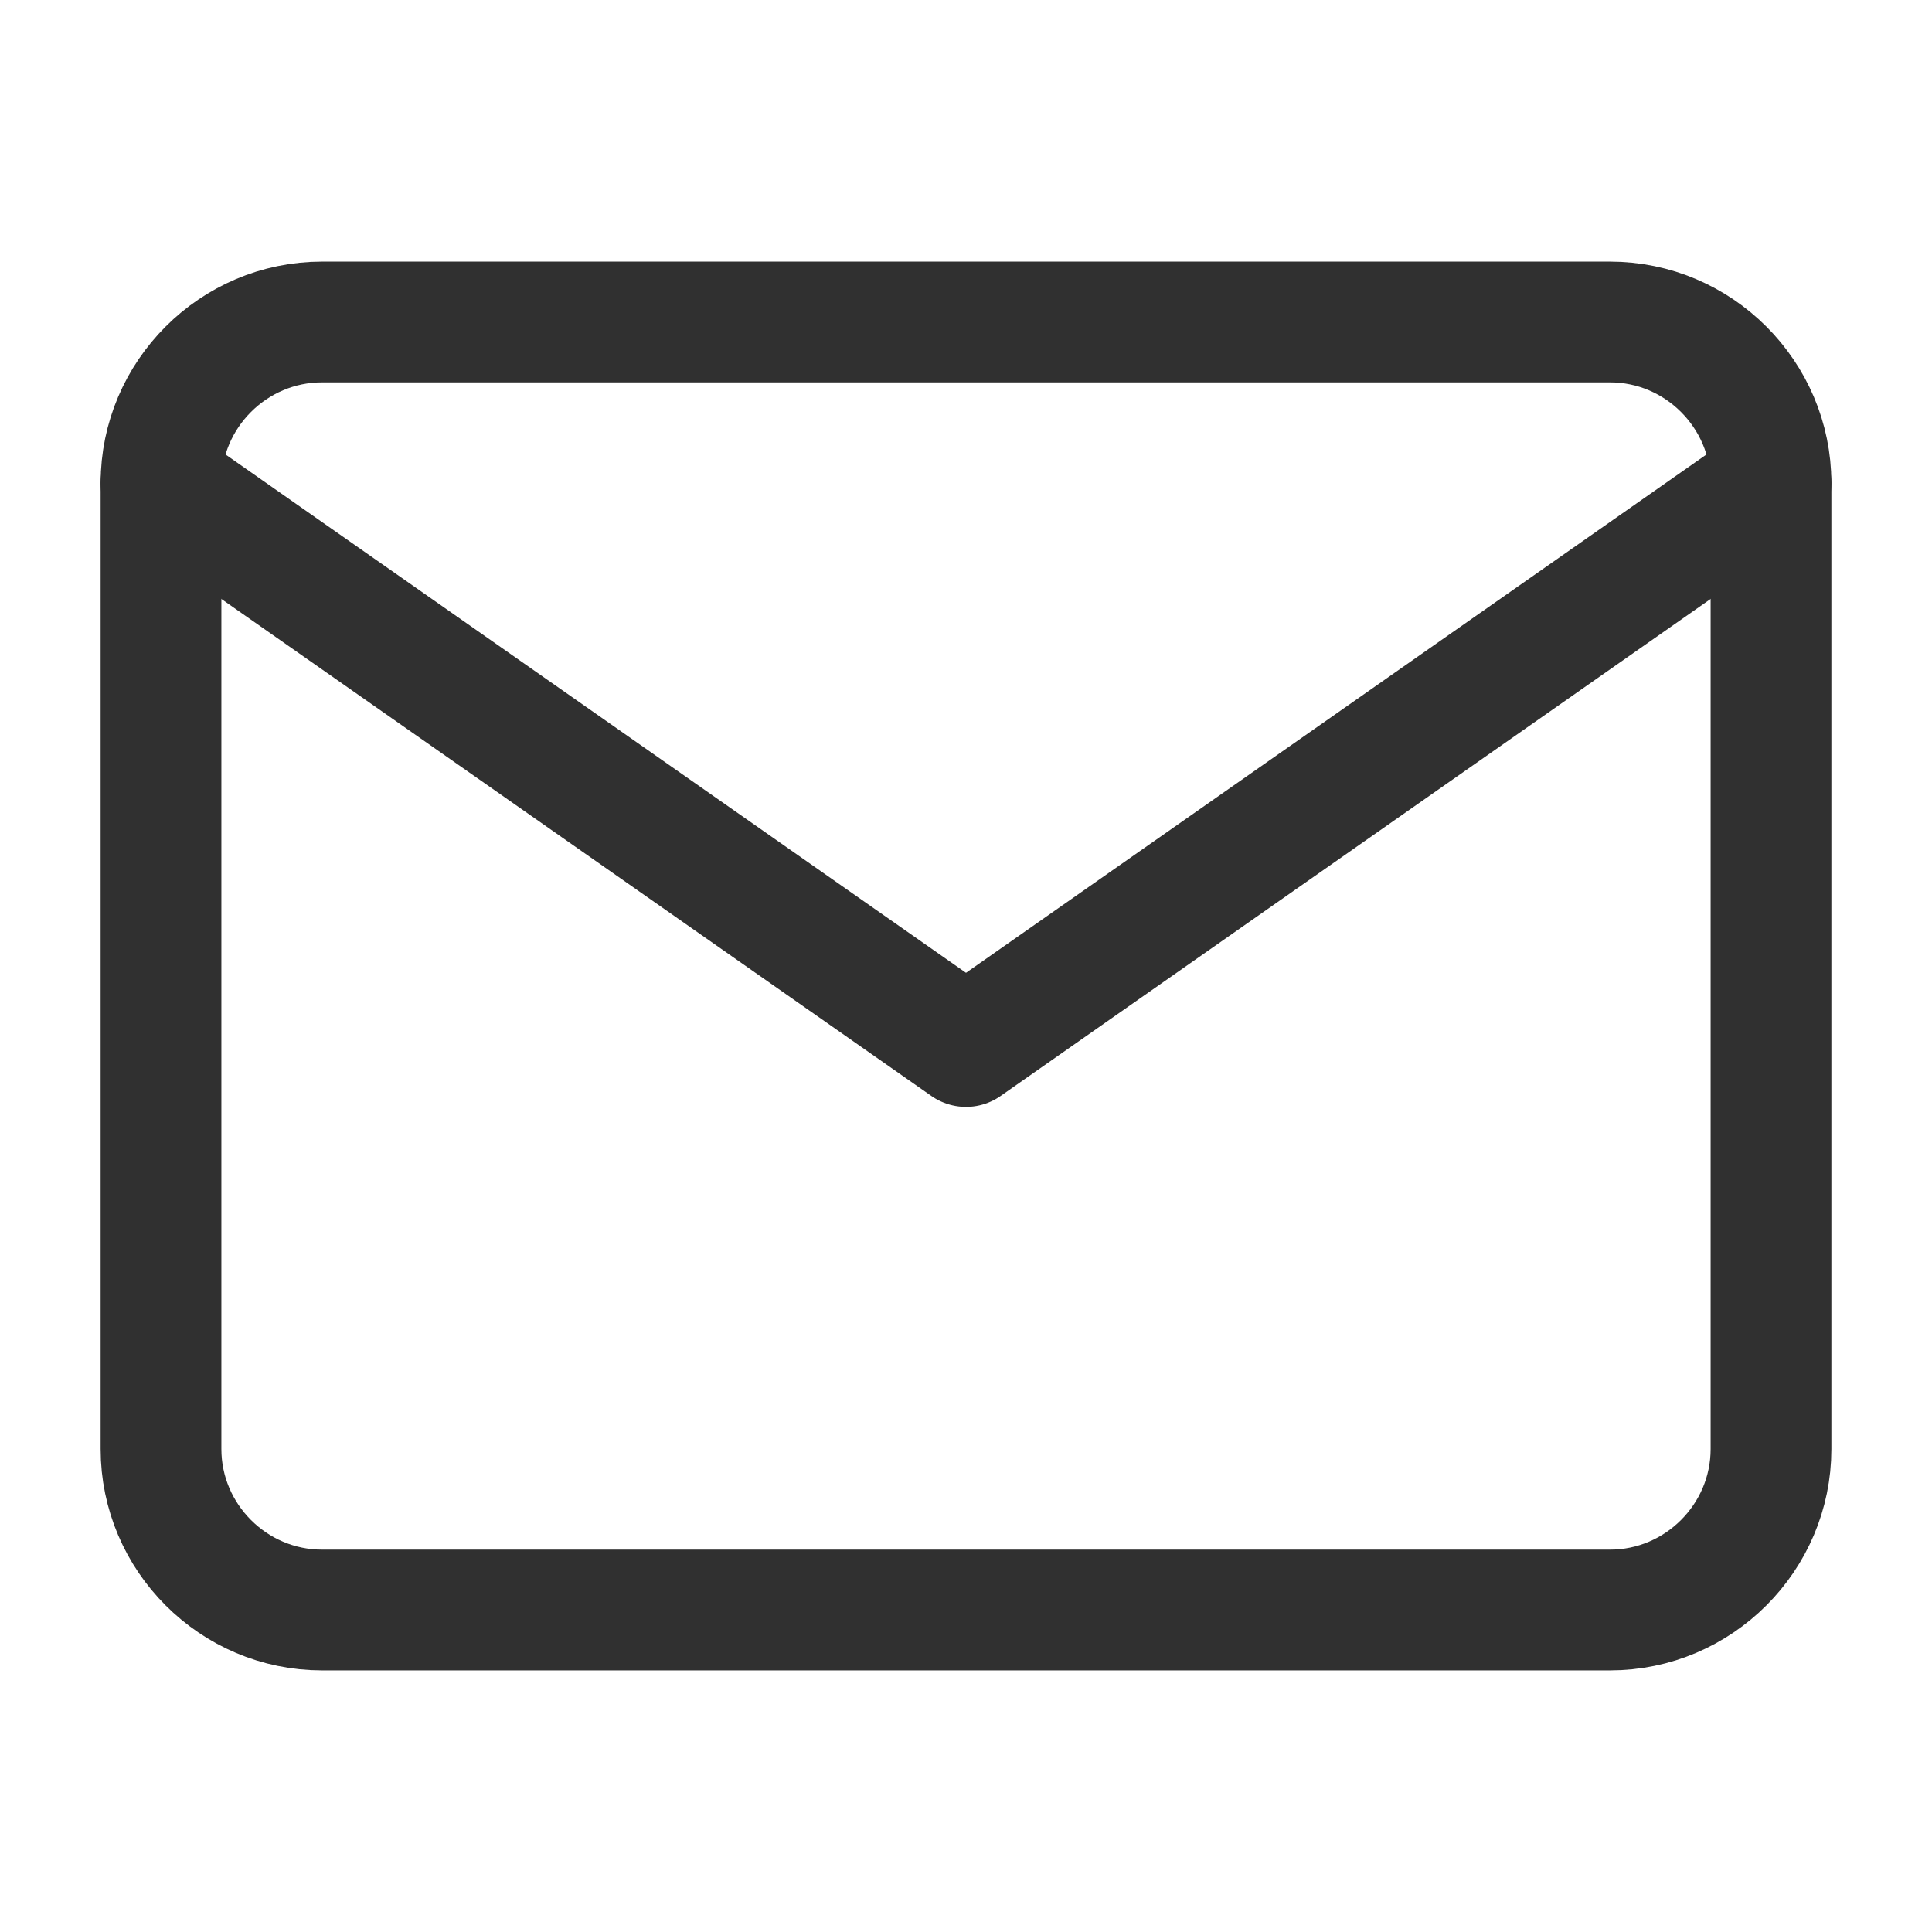 <svg xmlns="http://www.w3.org/2000/svg" width="24" height="24" viewBox="0 0 24 24" fill="none" stroke="#303030" stroke-width="1.5" stroke-linecap="round" stroke-linejoin="round"><path d="M4 4h16c1.1 0 2 .9 2 2v12c0 1.1-.9 2-2 2H4c-1.1 0-2-.9-2-2V6c0-1.1.9-2 2-2z"></path><polyline points="22,6 12,13 2,6"></polyline></svg>